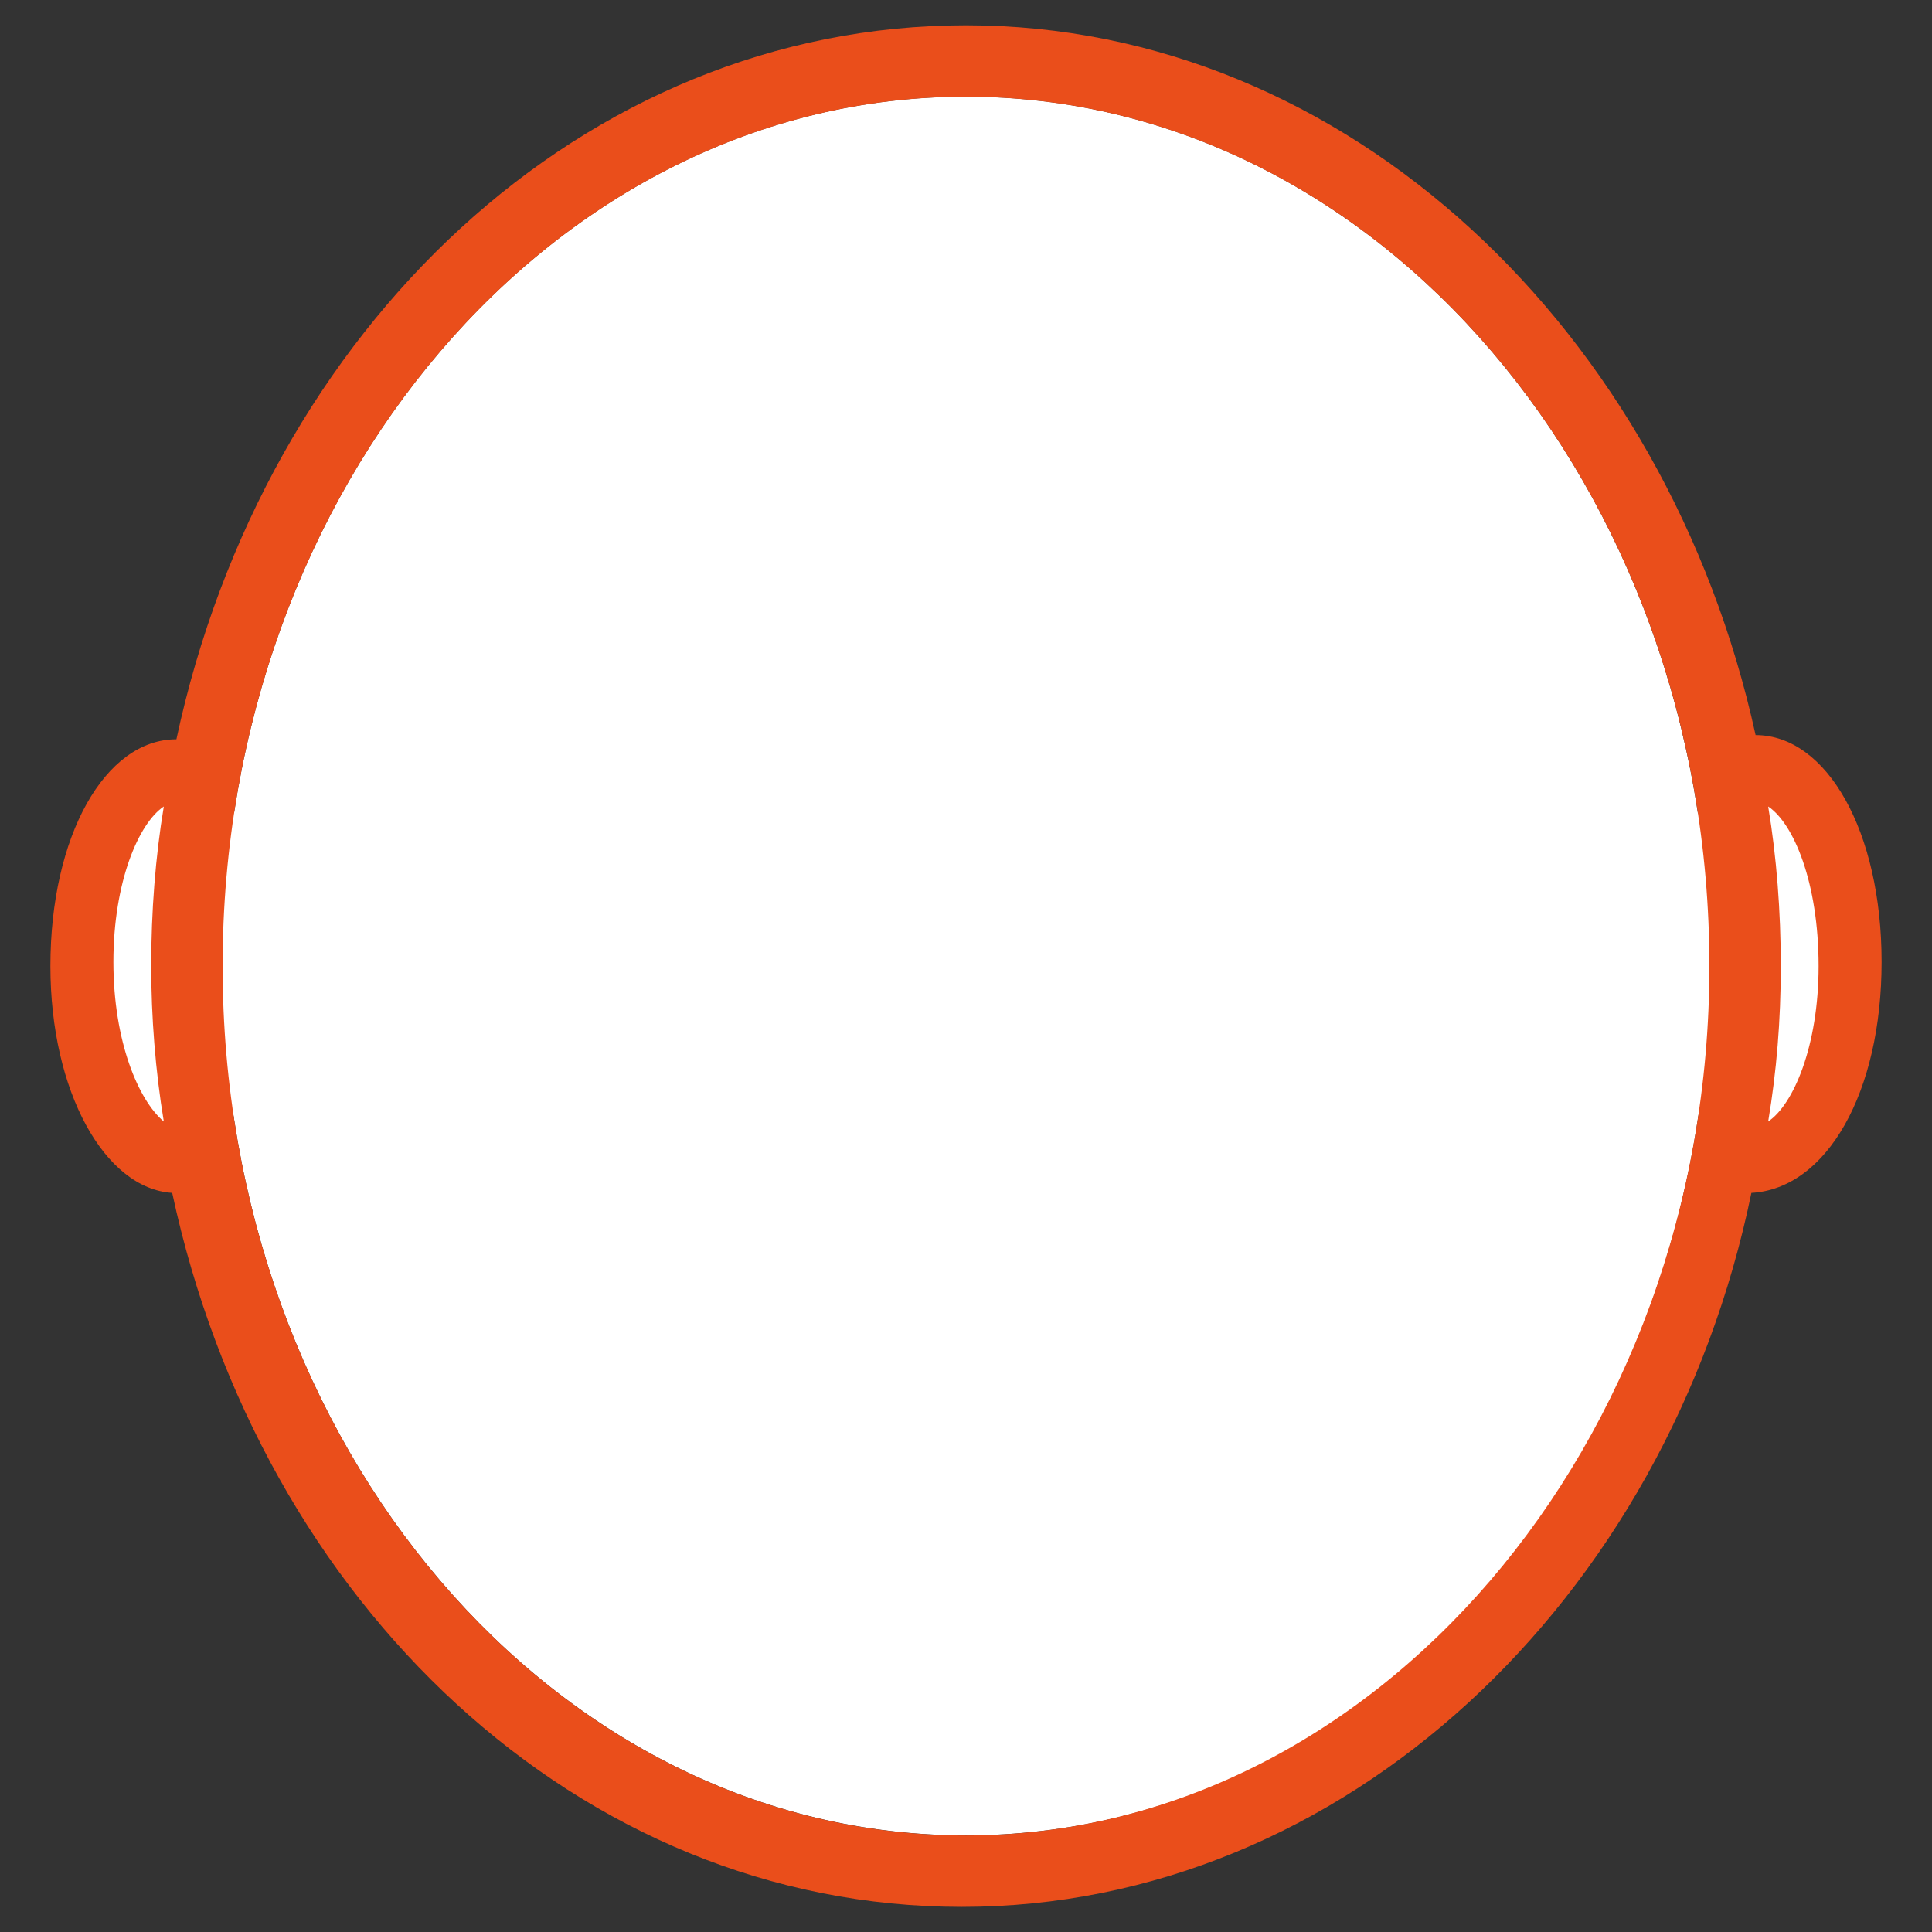 <svg xmlns="http://www.w3.org/2000/svg" width="46" height="46" fill="none"><rect width="100%" height="100%" fill="#333333" stroke="none"/><g clip-path="url(#a)"><path fill="#fff" d="M6.402 22.975c0 2.5-1 4.6-2.2 4.6-1.2 0-2.2-2.1-2.2-4.6 0-2.6 1-4.6 2.2-4.6 1.2 0 2.2 2 2.2 4.6ZM44.002 22.975c0 2.5-1 4.6-2.2 4.6-1.2 0-2.2-2.1-2.2-4.6 0-2.6 1-4.6 2.2-4.6 1.2 0 2.2 2 2.2 4.6Z"/><path fill="#fff" d="M22.999 43.7c9.8 0 17.7-9.3 17.7-20.7 0-11.4-7.9-20.7-17.7-20.7-9.8 0-17.7 9.3-17.7 20.7 0 11.4 7.9 20.7 17.7 20.7Z"/><path fill="#EA4E1B" d="M44.8 22.902c0-3.1-1.3-5.4-3-5.4-2.1-9.6-9.7-16.9-18.8-16.9-9.1 0-16.7 7.2-18.8 17-1.7 0-3 2.3-3 5.4 0 3 1.3 5.3 2.9 5.4 2.1 9.8 9.7 17 18.8 17 9.1 0 16.8-7.3 18.8-17 1.8-.1 3.1-2.4 3.1-5.5Zm-42.1 0c0-1.9.6-3.3 1.2-3.7-.2 1.2-.3 2.5-.3 3.8 0 1.2.1 2.5.3 3.7-.6-.5-1.2-1.9-1.2-3.8Zm20.3 20.8c-9.8 0-17.7-9.3-17.7-20.7 0-11.4 7.9-20.7 17.7-20.7 9.8 0 17.7 9.3 17.7 20.7 0 11.4-8 20.7-17.7 20.7Zm19.1-17c.2-1.2.3-2.4.3-3.7 0-1.3-.1-2.6-.3-3.8.6.4 1.2 1.8 1.2 3.8 0 1.9-.6 3.3-1.2 3.7Z"/></g><defs><clipPath id="a"><path fill="#fff" d="M1.2.602h43.6v44.8H1.2z"/></clipPath></defs></svg>